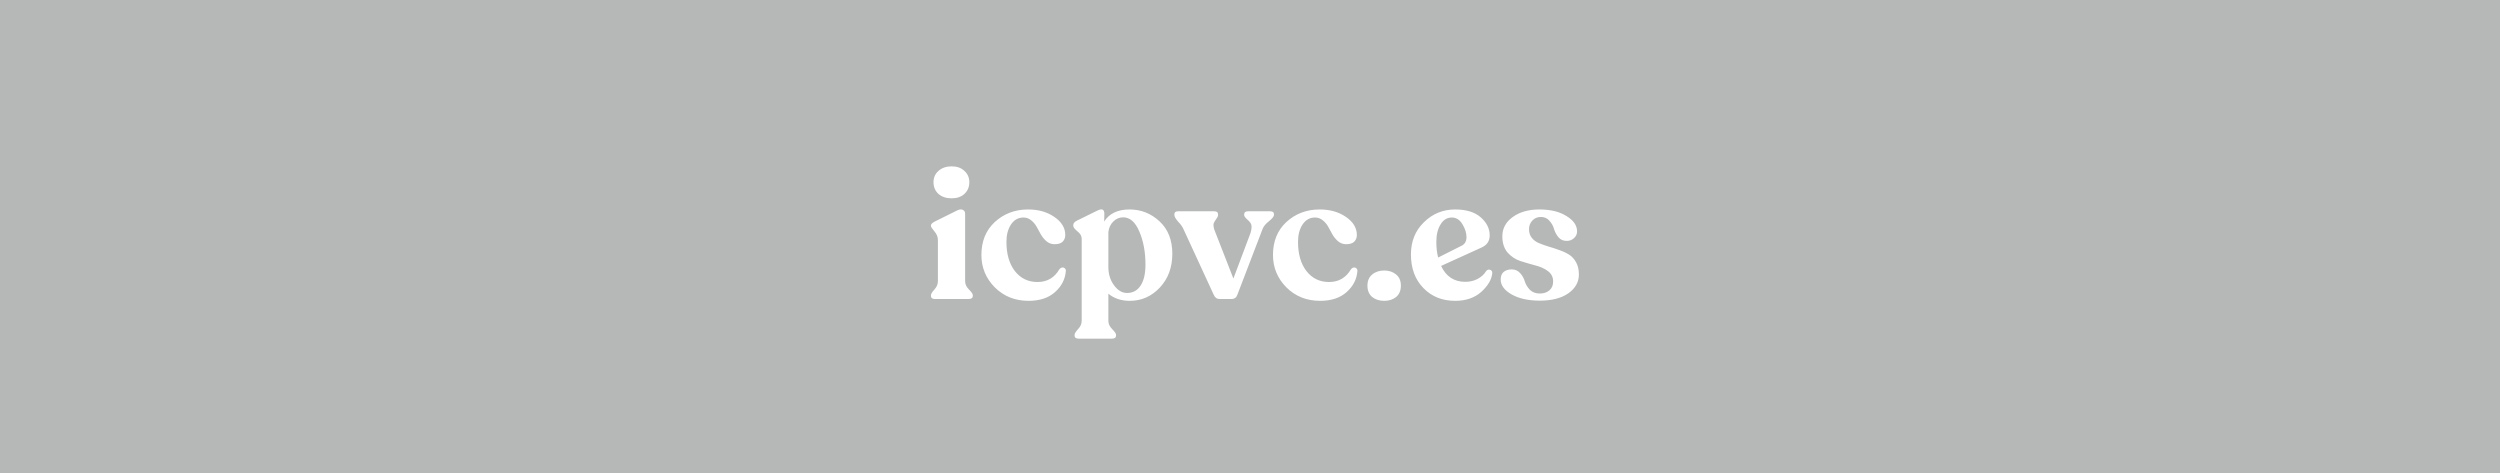 <svg xmlns="http://www.w3.org/2000/svg" width="301" height="57" viewBox="0 0 301 57" fill="none"><rect width="301" height="57" fill="#B6B7B7"></rect><path d="M116.113 23.35C115.732 23.702 115.219 23.878 114.573 23.878C113.928 23.878 113.4 23.702 112.989 23.35C112.593 22.983 112.395 22.514 112.395 21.942C112.395 21.385 112.593 20.93 112.989 20.578C113.4 20.211 113.928 20.028 114.573 20.028C115.219 20.028 115.732 20.211 116.113 20.578C116.509 20.93 116.707 21.385 116.707 21.942C116.707 22.514 116.509 22.983 116.113 23.35ZM112.571 36C112.249 36 112.087 35.875 112.087 35.626V35.538C112.087 35.391 112.227 35.164 112.505 34.856C112.784 34.548 112.923 34.218 112.923 33.866V28.894C112.923 28.527 112.784 28.183 112.505 27.86C112.227 27.537 112.087 27.317 112.087 27.2V27.134C112.087 26.987 112.241 26.833 112.549 26.672L115.299 25.308C115.578 25.191 115.798 25.183 115.959 25.286C116.121 25.374 116.201 25.528 116.201 25.748V33.866C116.201 34.218 116.355 34.548 116.663 34.856C116.971 35.164 117.125 35.391 117.125 35.538V35.626C117.125 35.875 116.957 36 116.619 36H112.571ZM123.837 36.22C122.209 36.22 120.853 35.677 119.767 34.592C118.697 33.507 118.161 32.209 118.161 30.698C118.161 29.055 118.697 27.735 119.767 26.738C120.853 25.741 122.165 25.235 123.705 25.22C124.967 25.205 126.037 25.499 126.917 26.1C127.812 26.701 128.259 27.435 128.259 28.3C128.259 28.623 128.149 28.894 127.929 29.114C127.709 29.319 127.365 29.415 126.895 29.4C126.543 29.385 126.235 29.261 125.971 29.026C125.707 28.791 125.487 28.52 125.311 28.212C125.15 27.904 124.981 27.596 124.805 27.288C124.629 26.98 124.409 26.723 124.145 26.518C123.881 26.298 123.573 26.188 123.221 26.188C122.605 26.188 122.107 26.467 121.725 27.024C121.359 27.581 121.175 28.278 121.175 29.114C121.175 30.581 121.513 31.754 122.187 32.634C122.877 33.514 123.786 33.954 124.915 33.954C126.074 33.954 126.954 33.441 127.555 32.414C127.643 32.297 127.746 32.231 127.863 32.216C127.995 32.187 128.105 32.216 128.193 32.304C128.296 32.377 128.34 32.487 128.325 32.634C128.252 33.617 127.819 34.46 127.027 35.164C126.25 35.868 125.187 36.22 123.837 36.22ZM136 25.22C137.379 25.22 138.581 25.697 139.608 26.65C140.635 27.603 141.148 28.901 141.148 30.544C141.148 32.201 140.642 33.565 139.63 34.636C138.633 35.692 137.43 36.22 136.022 36.22C134.995 36.22 134.137 35.934 133.448 35.362V38.64C133.448 38.992 133.602 39.322 133.91 39.63C134.218 39.938 134.372 40.165 134.372 40.312V40.4C134.372 40.649 134.203 40.774 133.866 40.774H129.884C129.547 40.774 129.378 40.649 129.378 40.4V40.312C129.378 40.165 129.517 39.938 129.796 39.63C130.089 39.322 130.236 38.992 130.236 38.64V28.74C130.236 28.417 130.067 28.124 129.73 27.86C129.393 27.581 129.224 27.361 129.224 27.2V27.09C129.224 26.885 129.371 26.709 129.664 26.562L132.128 25.352C132.685 25.073 132.964 25.205 132.964 25.748L132.942 26.672C133.558 25.704 134.577 25.22 136 25.22ZM135.692 35.274C136.396 35.274 136.939 34.981 137.32 34.394C137.716 33.807 137.914 32.964 137.914 31.864C137.914 30.368 137.672 29.048 137.188 27.904C136.704 26.745 136.051 26.166 135.23 26.166C134.775 26.166 134.379 26.335 134.042 26.672C133.705 26.995 133.507 27.42 133.448 27.948V32.15C133.448 33.001 133.675 33.734 134.13 34.35C134.585 34.966 135.105 35.274 135.692 35.274ZM152.923 25.44C153.231 25.44 153.385 25.557 153.385 25.792V25.88C153.385 26.056 153.187 26.305 152.791 26.628C152.395 26.936 152.139 27.244 152.021 27.552L148.985 35.472C148.868 35.824 148.626 36 148.259 36H146.829C146.507 36 146.272 35.824 146.125 35.472L142.473 27.552C142.356 27.288 142.143 26.995 141.835 26.672C141.542 26.335 141.395 26.071 141.395 25.88V25.792C141.395 25.557 141.542 25.44 141.835 25.44H146.213C146.507 25.44 146.653 25.565 146.653 25.814V25.902C146.653 26.019 146.587 26.166 146.455 26.342C146.323 26.518 146.221 26.687 146.147 26.848C146.074 26.995 146.089 27.251 146.191 27.618L148.501 33.536L150.569 28.036C150.716 27.508 150.731 27.141 150.613 26.936C150.496 26.731 150.327 26.54 150.107 26.364C149.902 26.173 149.799 26.019 149.799 25.902V25.814C149.799 25.565 149.953 25.44 150.261 25.44H152.923ZM158.943 36.22C157.315 36.22 155.958 35.677 154.873 34.592C153.802 33.507 153.267 32.209 153.267 30.698C153.267 29.055 153.802 27.735 154.873 26.738C155.958 25.741 157.271 25.235 158.811 25.22C160.072 25.205 161.143 25.499 162.023 26.1C162.917 26.701 163.365 27.435 163.365 28.3C163.365 28.623 163.255 28.894 163.035 29.114C162.815 29.319 162.47 29.415 162.001 29.4C161.649 29.385 161.341 29.261 161.077 29.026C160.813 28.791 160.593 28.52 160.417 28.212C160.255 27.904 160.087 27.596 159.911 27.288C159.735 26.98 159.515 26.723 159.251 26.518C158.987 26.298 158.679 26.188 158.327 26.188C157.711 26.188 157.212 26.467 156.831 27.024C156.464 27.581 156.281 28.278 156.281 29.114C156.281 30.581 156.618 31.754 157.293 32.634C157.982 33.514 158.891 33.954 160.021 33.954C161.179 33.954 162.059 33.441 162.661 32.414C162.749 32.297 162.851 32.231 162.969 32.216C163.101 32.187 163.211 32.216 163.299 32.304C163.401 32.377 163.445 32.487 163.431 32.634C163.357 33.617 162.925 34.46 162.133 35.164C161.355 35.868 160.292 36.22 158.943 36.22ZM166.664 36.22C166.077 36.22 165.593 36.066 165.212 35.758C164.83 35.435 164.64 34.981 164.64 34.394C164.64 33.807 164.83 33.36 165.212 33.052C165.593 32.729 166.077 32.568 166.664 32.568C167.236 32.568 167.712 32.729 168.094 33.052C168.475 33.36 168.666 33.807 168.666 34.394C168.666 34.981 168.475 35.435 168.094 35.758C167.712 36.066 167.236 36.22 166.664 36.22ZM178.919 32.656C179.051 32.48 179.212 32.421 179.403 32.48C179.593 32.539 179.681 32.678 179.667 32.898C179.593 33.661 179.153 34.409 178.347 35.142C177.54 35.861 176.491 36.22 175.201 36.22C173.646 36.22 172.37 35.707 171.373 34.68C170.375 33.653 169.877 32.304 169.877 30.632C169.877 29.063 170.397 27.772 171.439 26.76C172.48 25.733 173.734 25.22 175.201 25.22C176.535 25.22 177.562 25.535 178.281 26.166C178.999 26.797 179.359 27.523 179.359 28.344C179.359 29.019 179.036 29.503 178.391 29.796L173.507 32.018C174.108 33.294 175.076 33.932 176.411 33.932C176.968 33.932 177.467 33.815 177.907 33.58C178.361 33.331 178.699 33.023 178.919 32.656ZM174.805 26.188C174.233 26.188 173.778 26.467 173.441 27.024C173.103 27.567 172.935 28.263 172.935 29.114C172.935 29.833 173.008 30.463 173.155 31.006L175.993 29.576C176.374 29.385 176.565 29.041 176.565 28.542C176.565 28.043 176.403 27.53 176.081 27.002C175.758 26.459 175.333 26.188 174.805 26.188ZM185.391 36.198C184.013 36.198 182.883 35.949 182.003 35.45C181.123 34.951 180.683 34.35 180.683 33.646C180.683 33.25 180.801 32.949 181.035 32.744C181.285 32.539 181.607 32.436 182.003 32.436C182.429 32.436 182.773 32.59 183.037 32.898C183.301 33.191 183.485 33.521 183.587 33.888C183.705 34.255 183.91 34.592 184.203 34.9C184.511 35.193 184.907 35.34 185.391 35.34C185.861 35.34 186.242 35.215 186.535 34.966C186.843 34.717 186.997 34.357 186.997 33.888C186.997 33.36 186.785 32.942 186.359 32.634C185.949 32.326 185.443 32.099 184.841 31.952C184.24 31.791 183.639 31.615 183.037 31.424C182.436 31.219 181.923 30.874 181.497 30.39C181.087 29.891 180.881 29.246 180.881 28.454C180.881 27.515 181.292 26.745 182.113 26.144C182.949 25.528 184.027 25.22 185.347 25.22C186.682 25.22 187.767 25.484 188.603 26.012C189.454 26.525 189.879 27.141 189.879 27.86C189.879 28.183 189.755 28.454 189.505 28.674C189.271 28.894 188.977 29.004 188.625 29.004C188.215 29.004 187.885 28.857 187.635 28.564C187.386 28.256 187.21 27.926 187.107 27.574C187.005 27.207 186.821 26.877 186.557 26.584C186.293 26.276 185.949 26.122 185.523 26.122C185.098 26.122 184.753 26.269 184.489 26.562C184.225 26.841 184.093 27.185 184.093 27.596C184.093 28.007 184.203 28.351 184.423 28.63C184.643 28.909 184.929 29.121 185.281 29.268C185.633 29.415 186.022 29.554 186.447 29.686C186.873 29.803 187.298 29.943 187.723 30.104C188.163 30.251 188.559 30.434 188.911 30.654C189.263 30.874 189.549 31.189 189.769 31.6C189.989 31.996 190.099 32.48 190.099 33.052C190.099 33.961 189.674 34.717 188.823 35.318C187.973 35.905 186.829 36.198 185.391 36.198Z" fill="white"></path></svg>